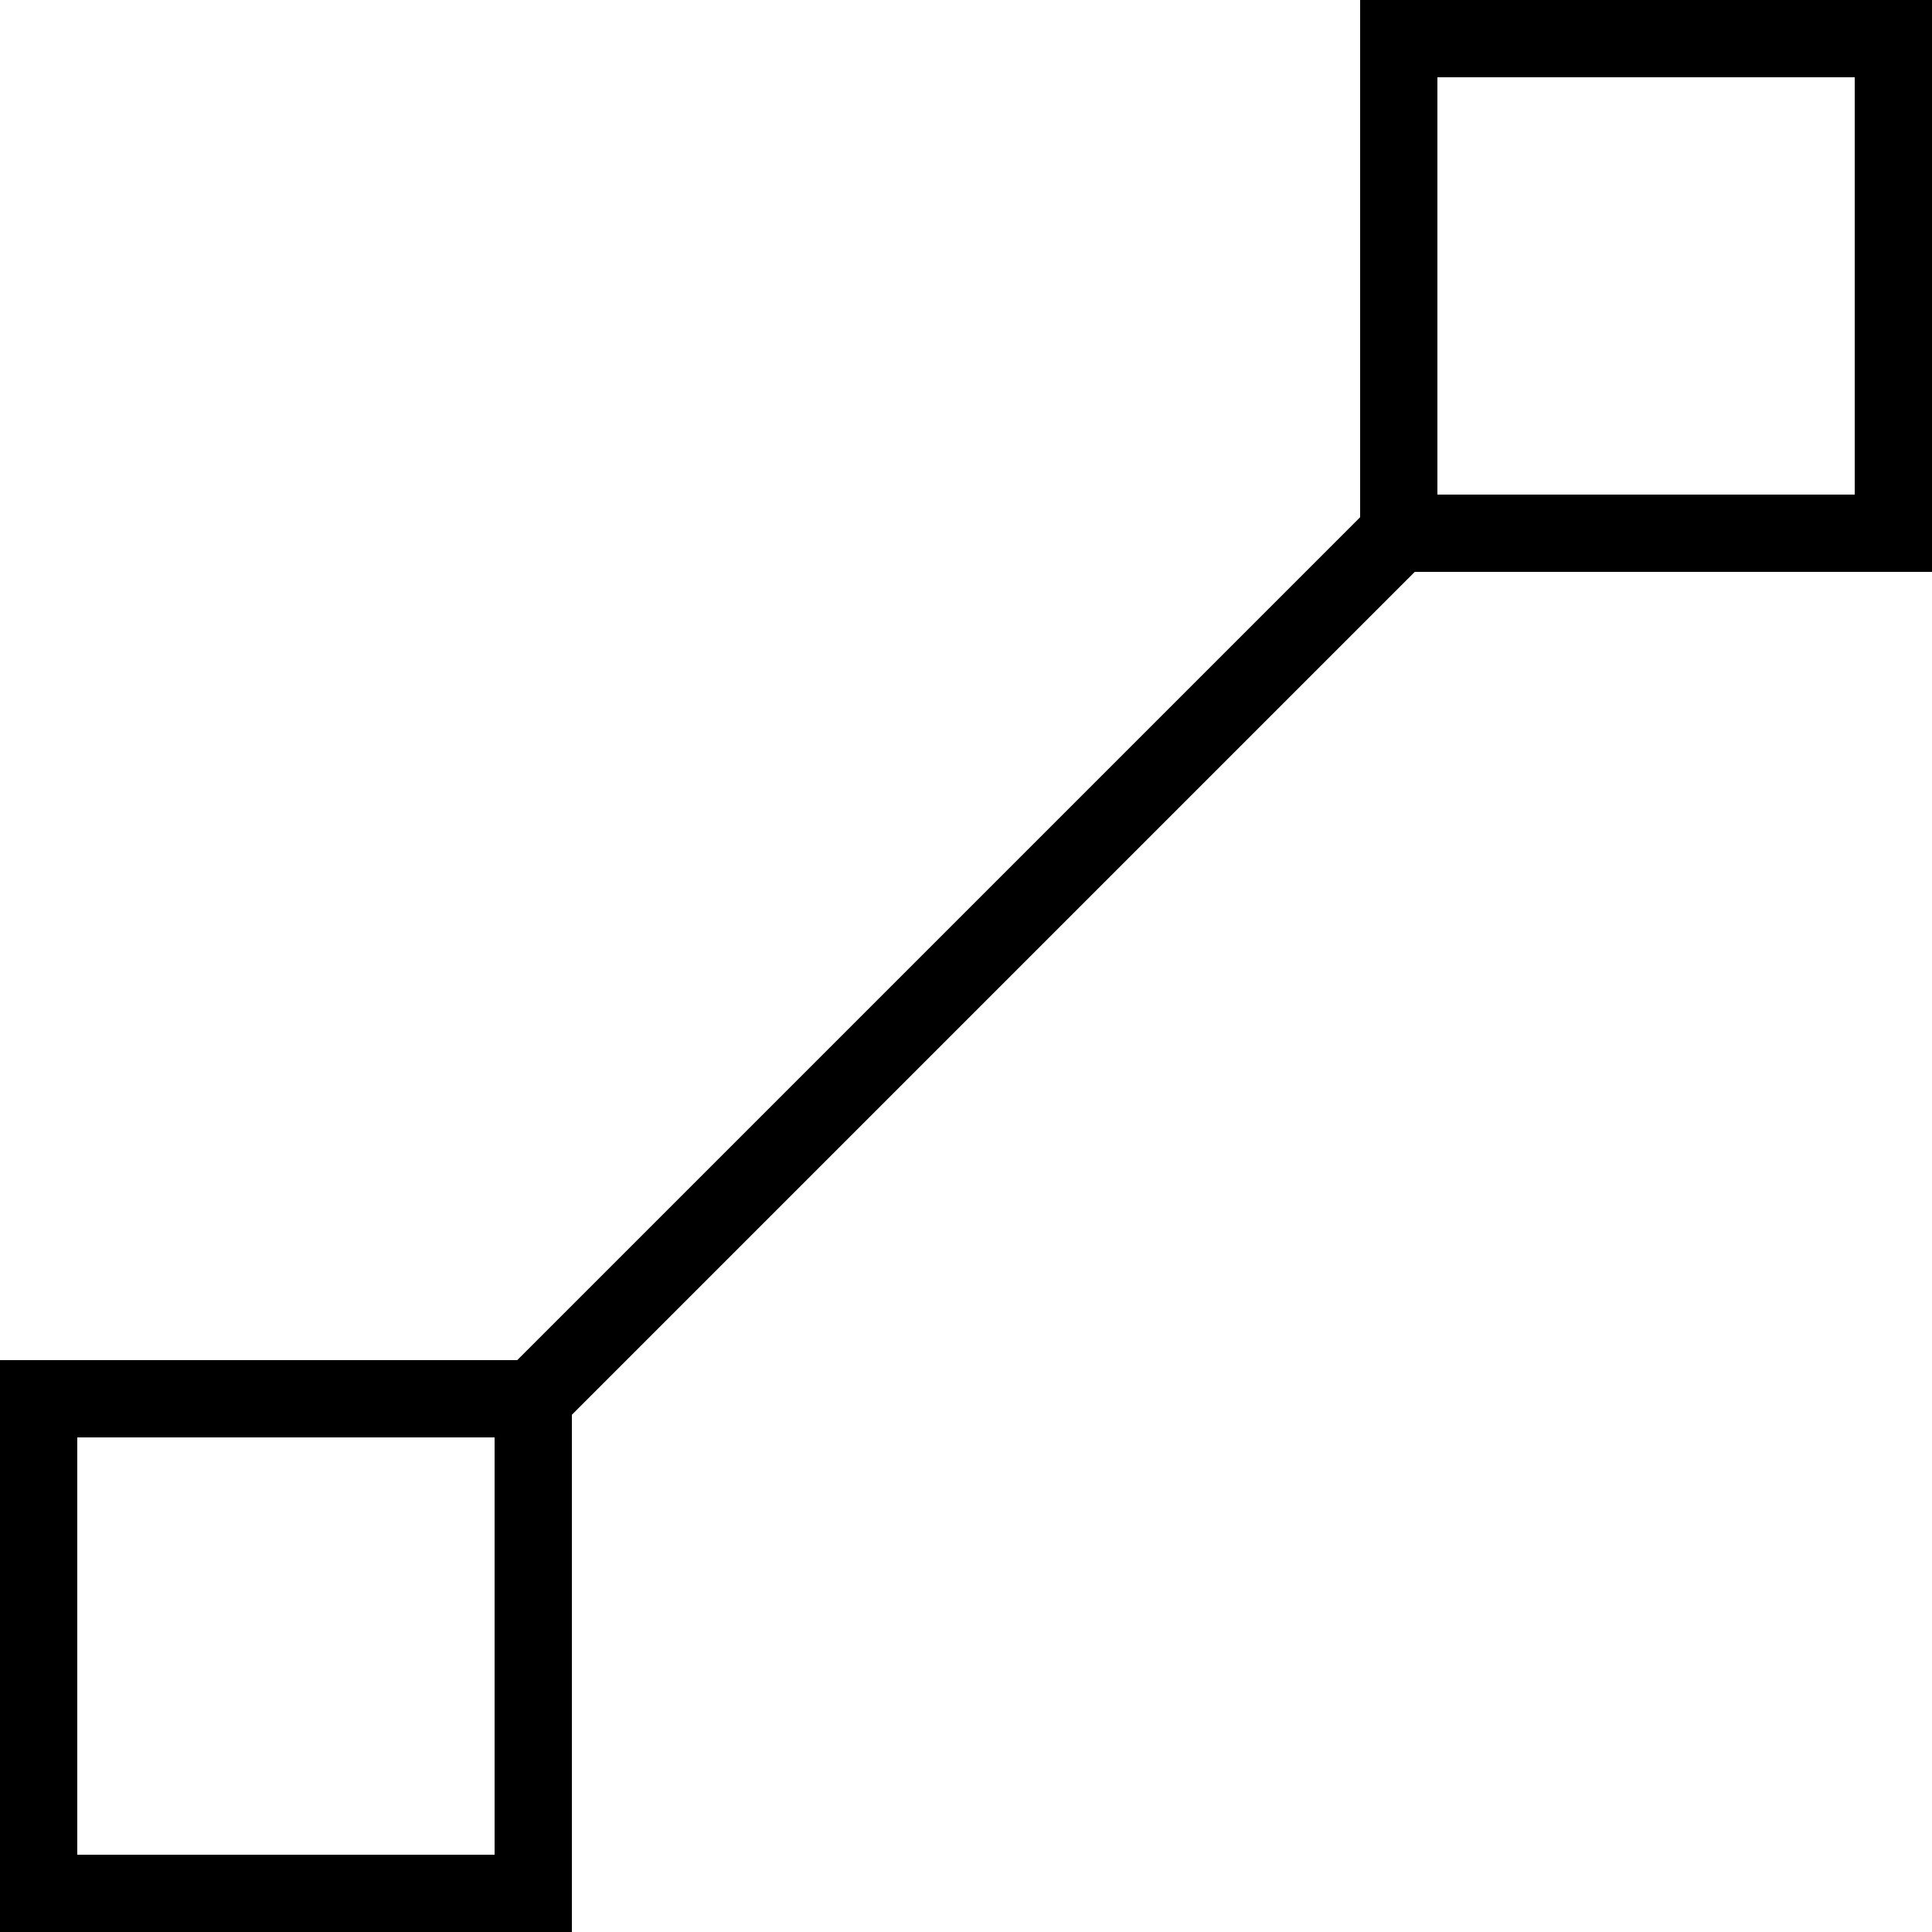 <?xml version="1.0" encoding="iso-8859-1"?>
<!-- Uploaded to: SVG Repo, www.svgrepo.com, Generator: SVG Repo Mixer Tools -->
<svg fill="#000000" height="800px" width="800px" version="1.1" id="Layer_1" xmlns="http://www.w3.org/2000/svg" xmlns:xlink="http://www.w3.org/1999/xlink" 
	 viewBox="0 0 492.308 492.308" xml:space="preserve">
<g>
	<g>
		<path d="M346.587,0v131.798L131.803,346.582H0v145.726h145.726V360.505L360.51,145.721h131.798V0H346.587z M126.034,472.615
			H19.692V366.274h106.341V472.615z M472.615,126.029H366.279V19.692h106.337V126.029z"/>
	</g>
</g>
</svg>